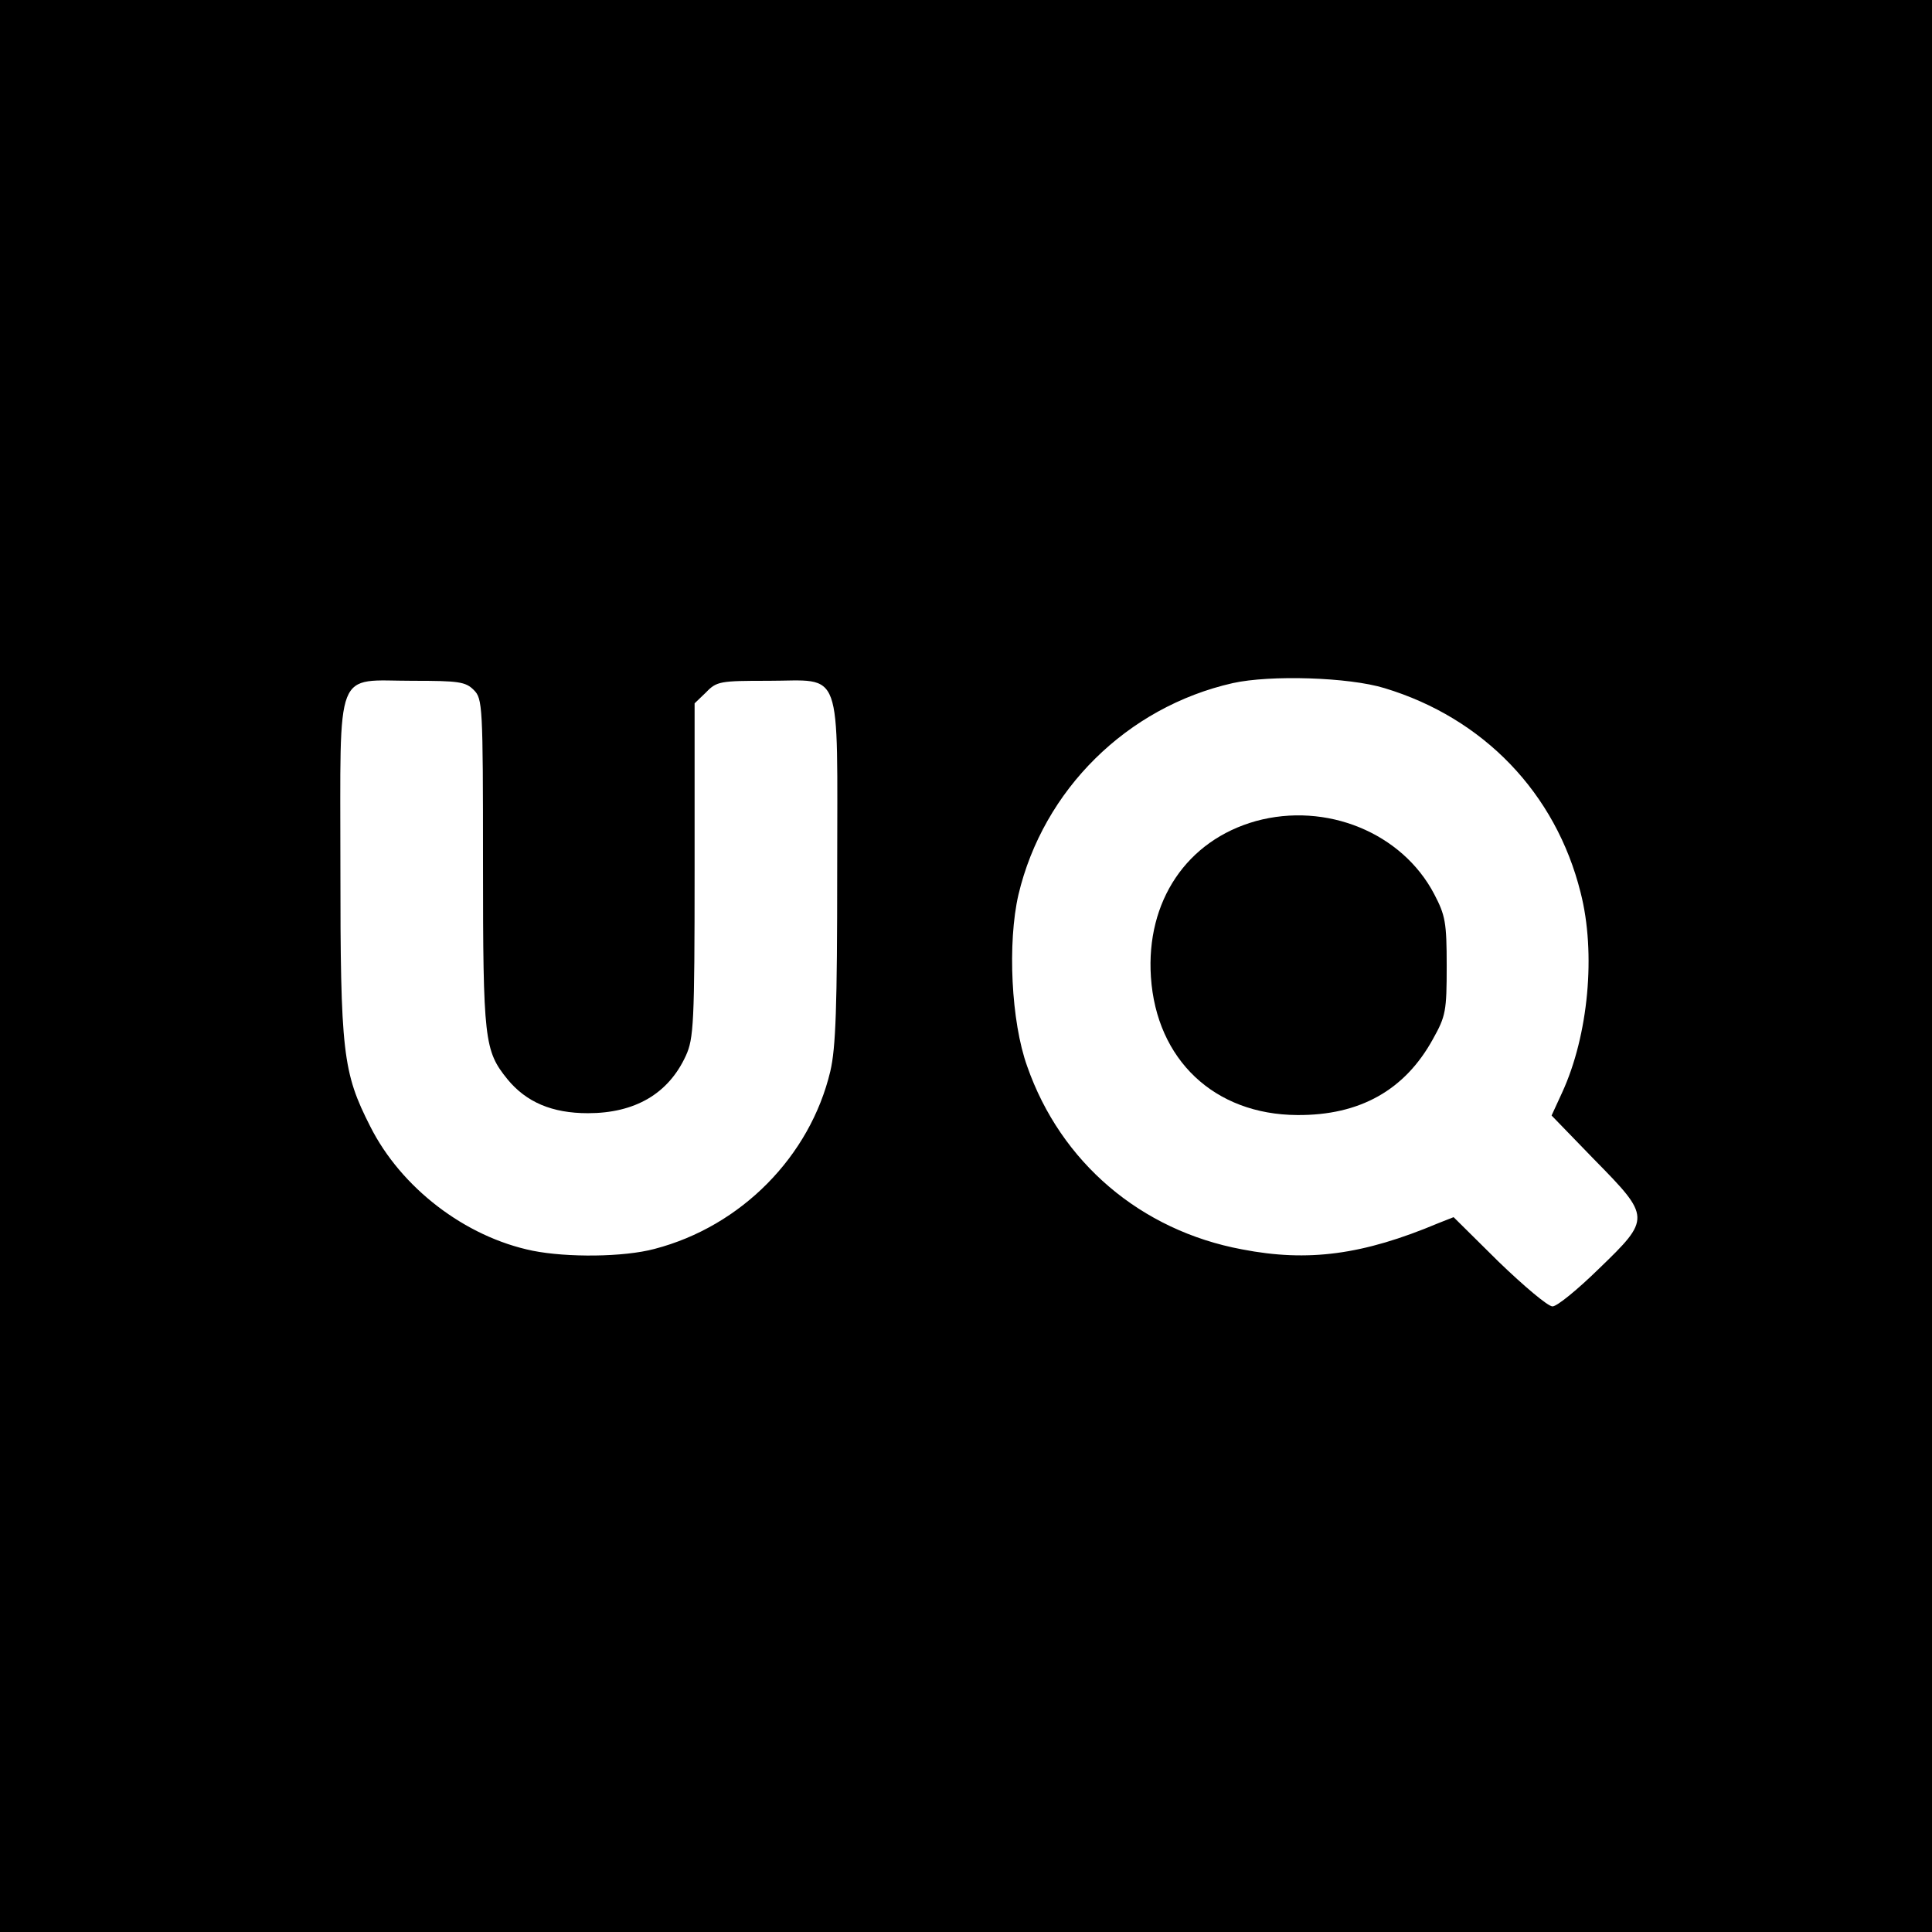 <?xml version="1.0" standalone="no"?>
<!DOCTYPE svg PUBLIC "-//W3C//DTD SVG 20010904//EN"
 "http://www.w3.org/TR/2001/REC-SVG-20010904/DTD/svg10.dtd">
<svg version="1.0" xmlns="http://www.w3.org/2000/svg"
 width="420pt" height="420pt" viewBox="0 0 420 420"
 preserveAspectRatio="xMidYMid meet">
<g transform="translate(0,420) scale(0.1,-0.1)"
fill="#000000" stroke="none">
<path d="M0 2100 l0 -2100 2100 0 2100 0 0 2100 0 2100 -2100 0 -2100 0 0
-2100z m3010 604 c215 -65 372 -228 426 -444 34 -132 17 -311 -40 -435 l-23
-50 93 -96 c123 -125 123 -128 10 -237 -46 -45 -91 -82 -101 -82 -10 0 -62 44
-117 97 l-98 97 -33 -13 c-164 -69 -283 -85 -427 -57 -220 41 -394 189 -467
398 -35 97 -43 269 -19 373 54 228 236 408 466 460 81 18 252 13 330 -11z
m-1980 -4 c19 -19 20 -33 20 -376 0 -386 3 -408 53 -470 41 -50 97 -74 175
-74 102 0 175 42 213 125 17 37 19 71 19 403 l0 363 25 24 c23 24 31 25 135
25 164 0 150 38 150 -412 0 -297 -3 -386 -15 -437 -44 -185 -194 -337 -382
-386 -67 -18 -190 -19 -265 -4 -147 30 -286 137 -353 270 -60 118 -65 160 -65
566 0 440 -14 403 157 403 100 0 115 -2 133 -20z"/>
<path d="M2730 2415 c-150 -42 -239 -174 -228 -339 12 -180 138 -299 318 -300
136 -1 234 54 295 165 28 50 30 61 30 159 0 95 -3 110 -27 156 -70 134 -235
201 -388 159z"/>
</g>
</svg>
